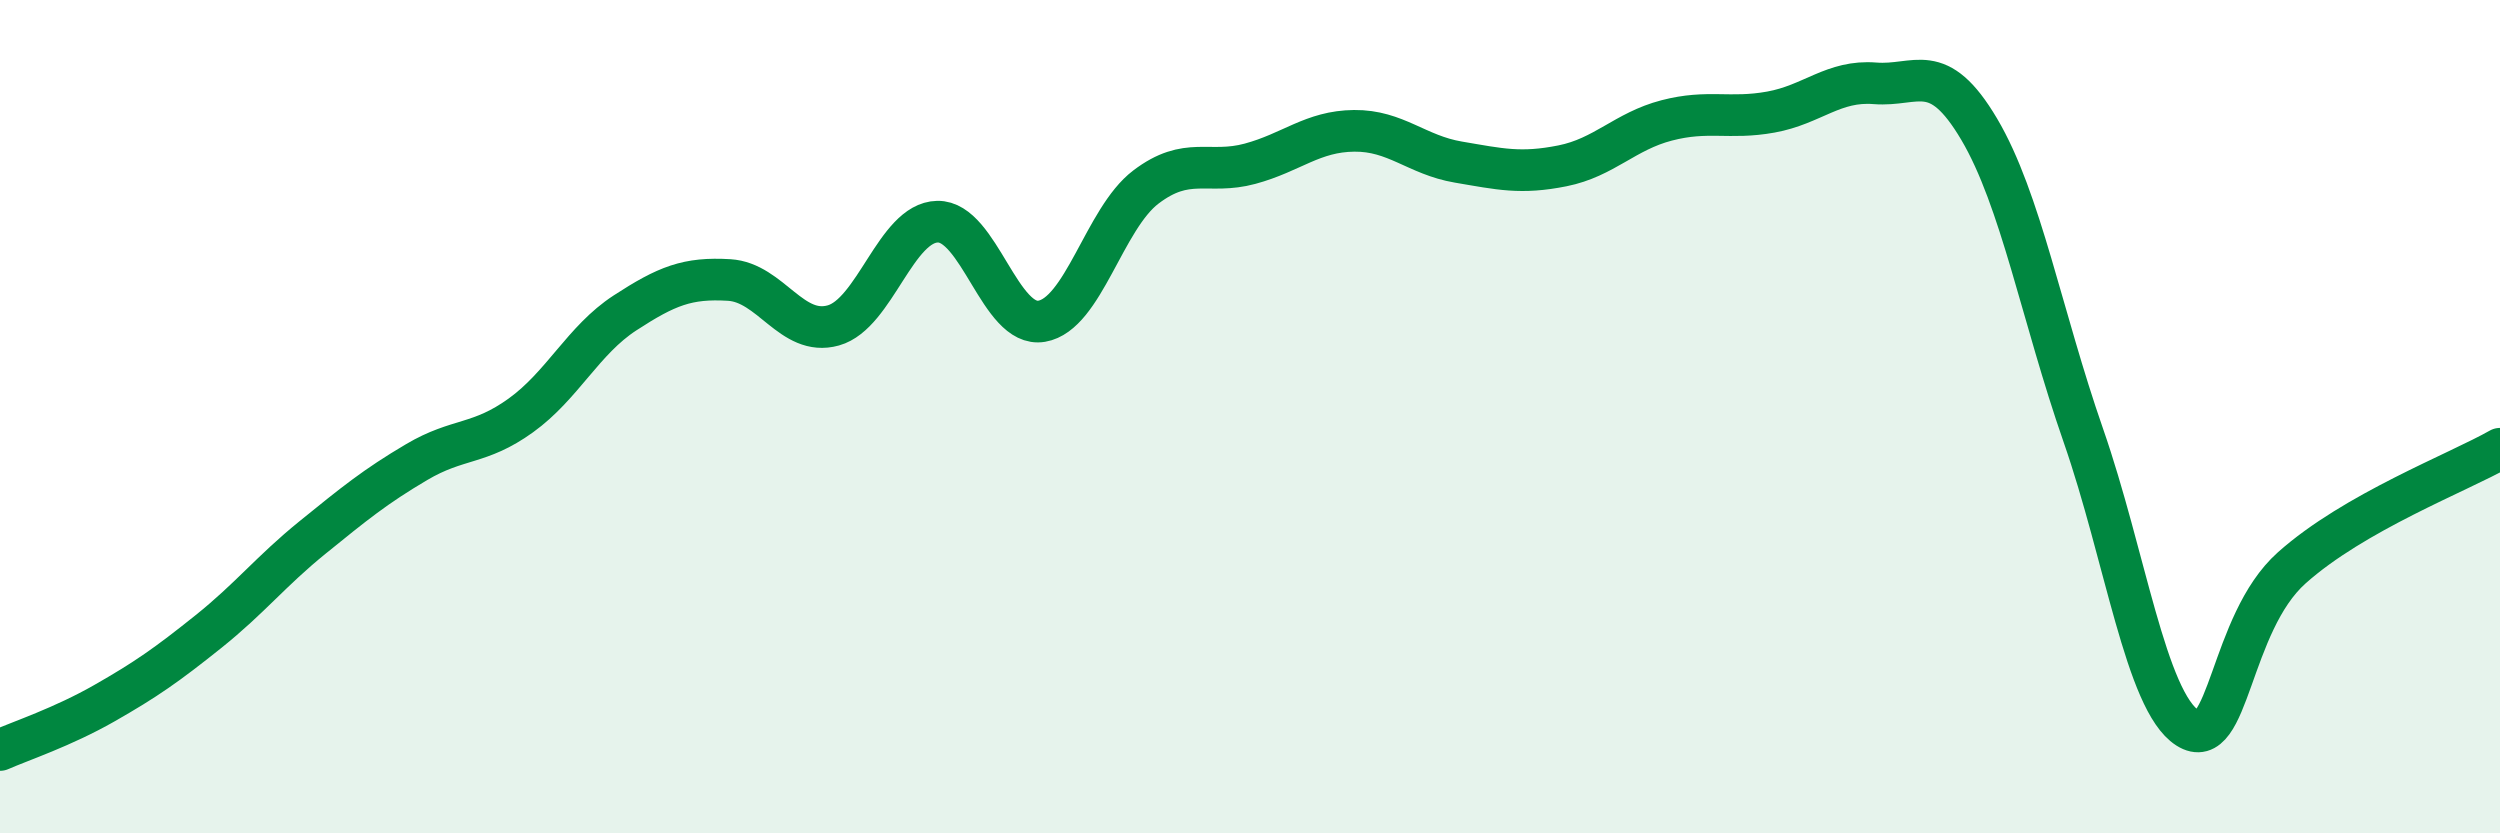 
    <svg width="60" height="20" viewBox="0 0 60 20" xmlns="http://www.w3.org/2000/svg">
      <path
        d="M 0,18 C 0.5,17.78 1.5,17.45 2.5,16.88 C 3.5,16.31 4,15.96 5,15.16 C 6,14.36 6.5,13.71 7.5,12.9 C 8.5,12.09 9,11.68 10,11.09 C 11,10.5 11.5,10.69 12.5,9.97 C 13.5,9.25 14,8.16 15,7.51 C 16,6.86 16.5,6.66 17.5,6.72 C 18.5,6.78 19,8.09 20,7.81 C 21,7.53 21.5,5.34 22.5,5.32 C 23.5,5.3 24,7.88 25,7.71 C 26,7.54 26.5,5.25 27.5,4.49 C 28.5,3.73 29,4.2 30,3.93 C 31,3.66 31.5,3.15 32.5,3.14 C 33.5,3.13 34,3.72 35,3.89 C 36,4.06 36.5,4.18 37.5,3.98 C 38.5,3.78 39,3.15 40,2.89 C 41,2.63 41.5,2.87 42.5,2.69 C 43.5,2.51 44,1.92 45,2 C 46,2.08 46.5,1.41 47.5,3.1 C 48.5,4.79 49,7.58 50,10.45 C 51,13.32 51.5,16.83 52.5,17.47 C 53.5,18.11 53.5,14.97 55,13.63 C 56.5,12.29 59,11.34 60,10.77L60 20L0 20Z"
        fill="#008740"
        opacity="0.1"
        stroke-linecap="round"
        stroke-linejoin="round"
      />
      <path
        d="M 0,18 C 0.5,17.78 1.5,17.45 2.5,16.88 C 3.5,16.31 4,15.96 5,15.16 C 6,14.36 6.5,13.71 7.5,12.9 C 8.5,12.09 9,11.68 10,11.09 C 11,10.5 11.5,10.69 12.5,9.97 C 13.5,9.25 14,8.16 15,7.51 C 16,6.86 16.5,6.66 17.5,6.72 C 18.5,6.78 19,8.09 20,7.81 C 21,7.53 21.5,5.34 22.5,5.32 C 23.5,5.3 24,7.88 25,7.71 C 26,7.54 26.5,5.25 27.5,4.49 C 28.5,3.73 29,4.2 30,3.93 C 31,3.66 31.5,3.15 32.5,3.14 C 33.5,3.13 34,3.72 35,3.89 C 36,4.06 36.5,4.18 37.5,3.98 C 38.5,3.78 39,3.15 40,2.89 C 41,2.63 41.5,2.87 42.5,2.69 C 43.5,2.51 44,1.92 45,2 C 46,2.08 46.5,1.41 47.5,3.1 C 48.5,4.79 49,7.58 50,10.45 C 51,13.32 51.5,16.83 52.5,17.47 C 53.5,18.11 53.5,14.97 55,13.63 C 56.5,12.29 59,11.34 60,10.77"
        stroke="#008740"
        stroke-width="1"
        fill="none"
        stroke-linecap="round"
        stroke-linejoin="round"
      />
    </svg>
  